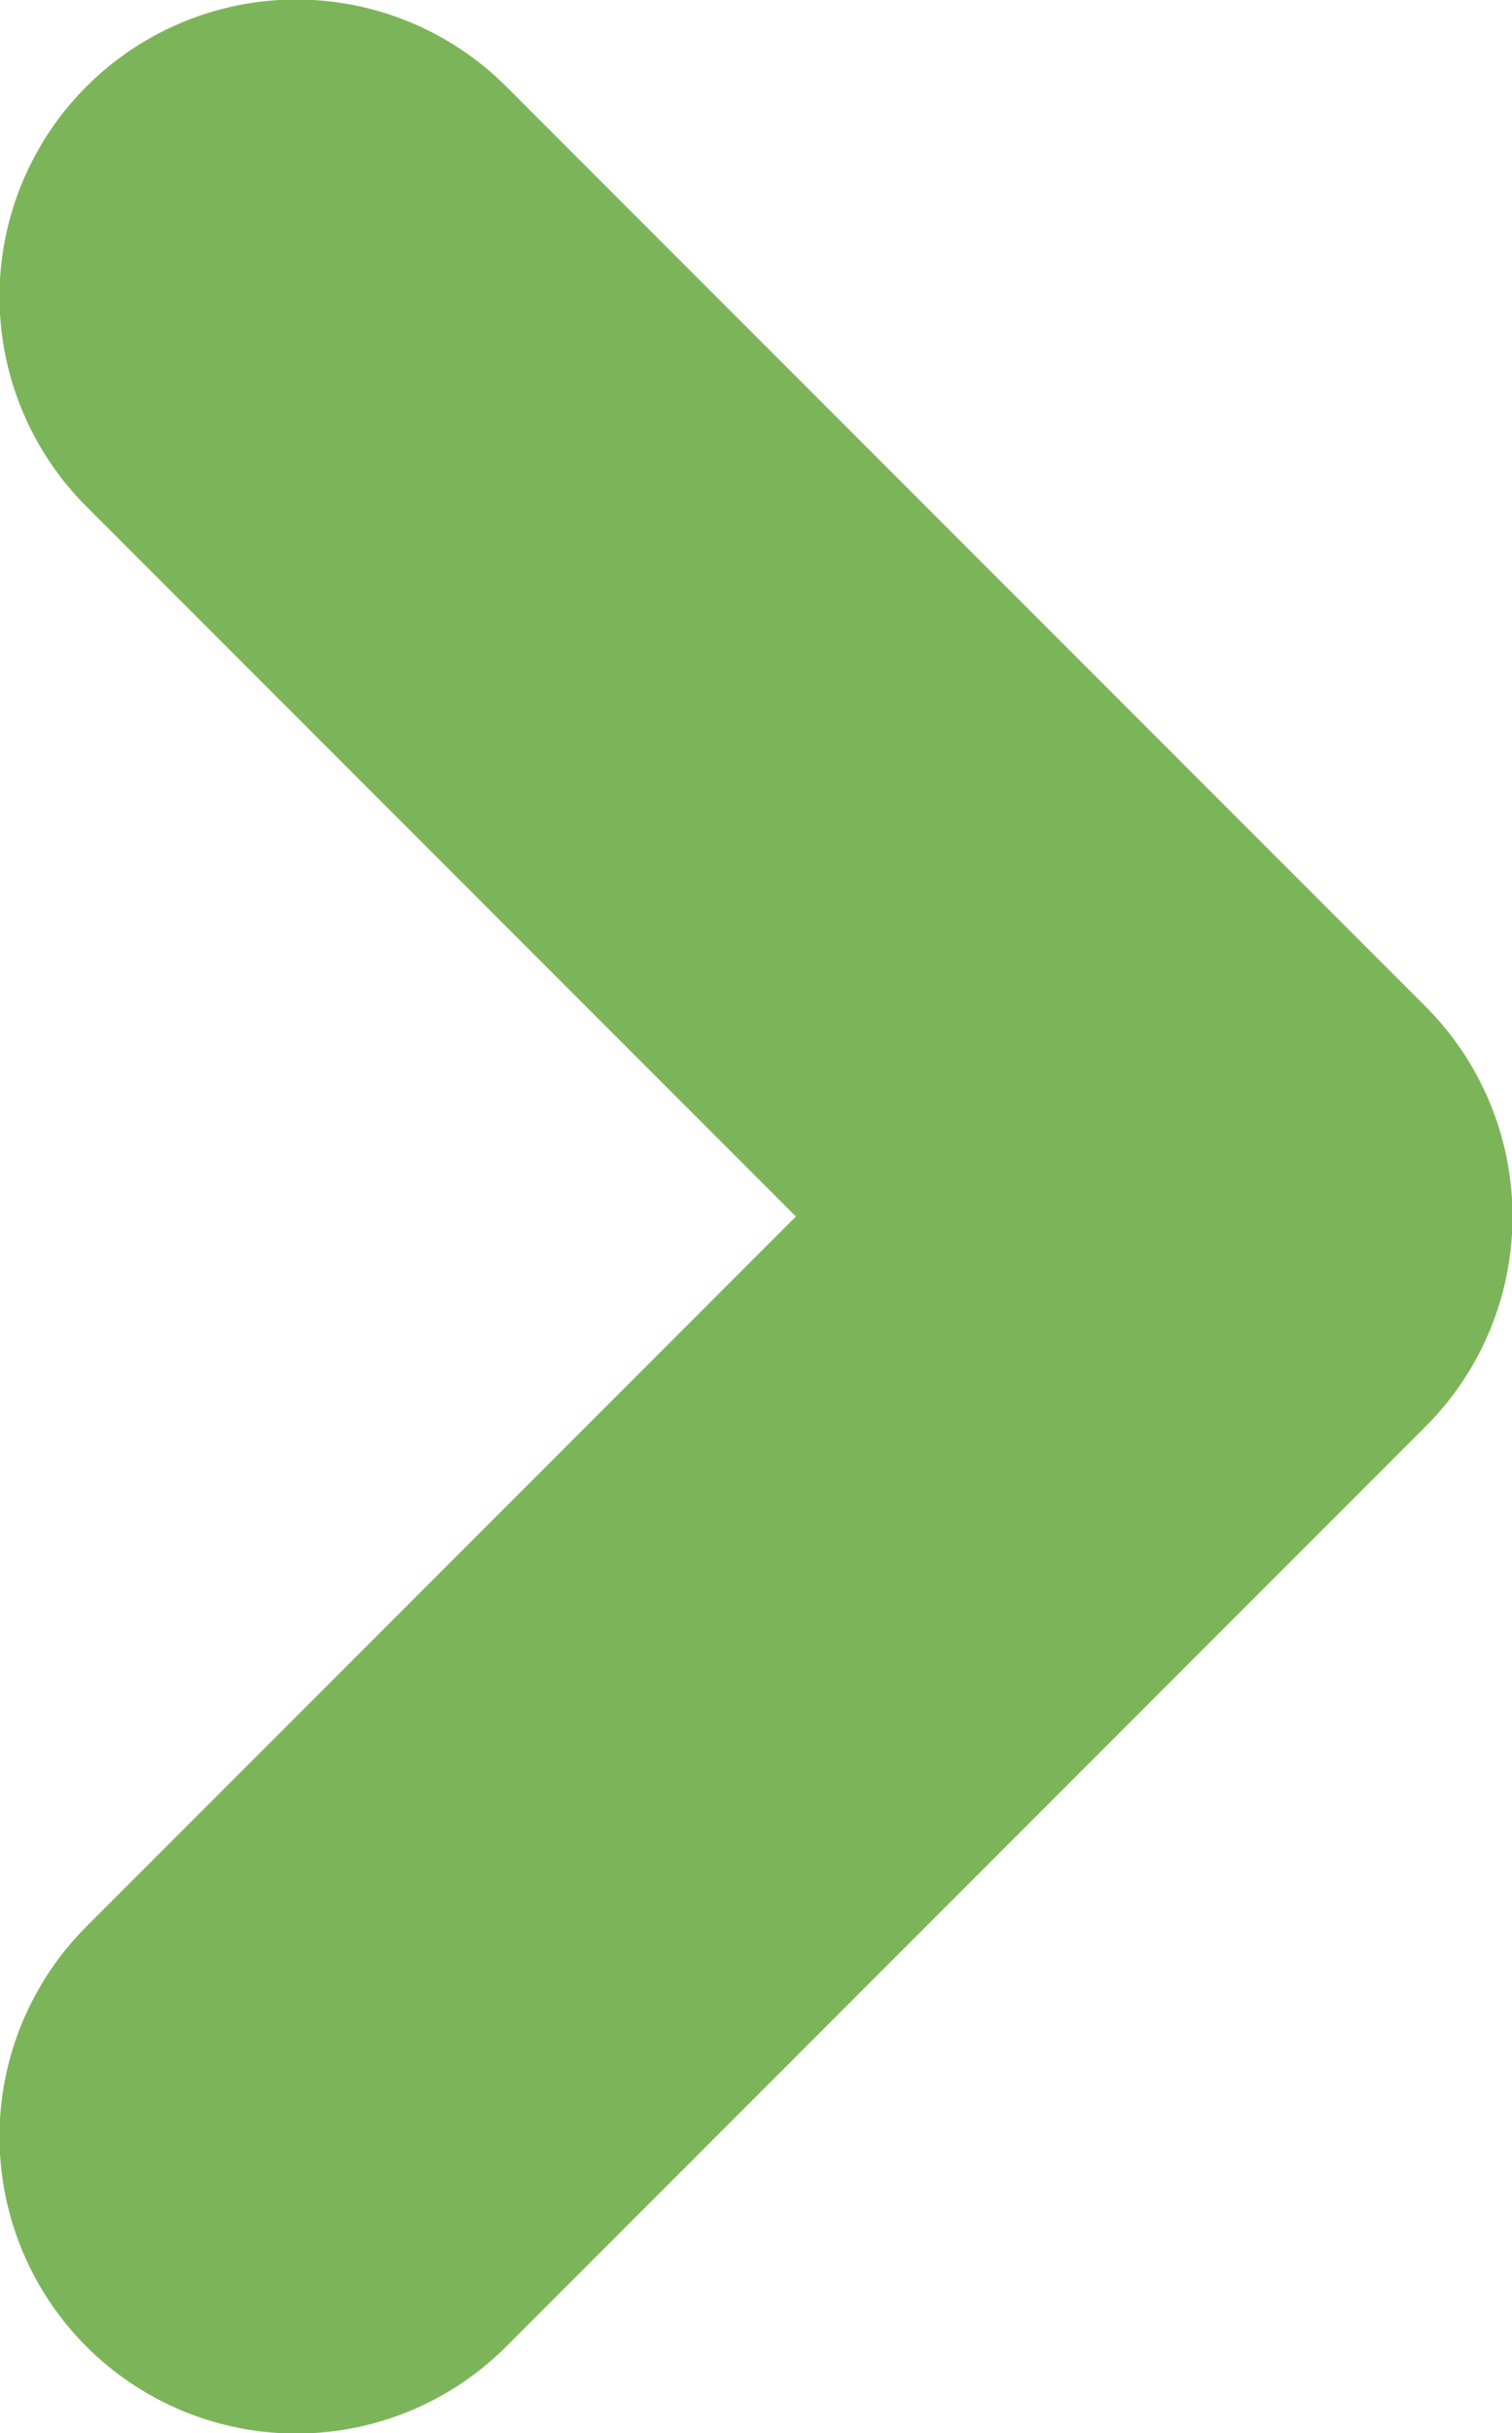 <?xml version="1.0" encoding="UTF-8"?> <!-- Generator: Adobe Illustrator 26.2.1, SVG Export Plug-In . SVG Version: 6.00 Build 0) --> <svg xmlns="http://www.w3.org/2000/svg" xmlns:xlink="http://www.w3.org/1999/xlink" version="1.1" id="Layer_1" x="0px" y="0px" viewBox="0 0 19.9 32" style="enable-background:new 0 0 19.9 32;" xml:space="preserve"> <style type="text/css"> .st0{clip-path:url(#SVGID_00000175305722447089823600000006800584919177952665_);fill:none;stroke:#7CB559;stroke-width:7.813;stroke-linecap:round;stroke-linejoin:round;} </style> <g> <defs> <rect id="SVGID_1_" width="19.9" height="32"></rect> </defs> <clipPath id="SVGID_00000055690632185063530260000014732528912487121591_"> <use xlink:href="#SVGID_1_" style="overflow:visible;"></use> </clipPath> <polyline style="clip-path:url(#SVGID_00000055690632185063530260000014732528912487121591_);fill:none;stroke:#7CB559;stroke-width:7.813;stroke-linecap:round;stroke-linejoin:round;" points=" 3.9,28.1 16,16 3.9,3.9 "></polyline> </g> </svg> 
